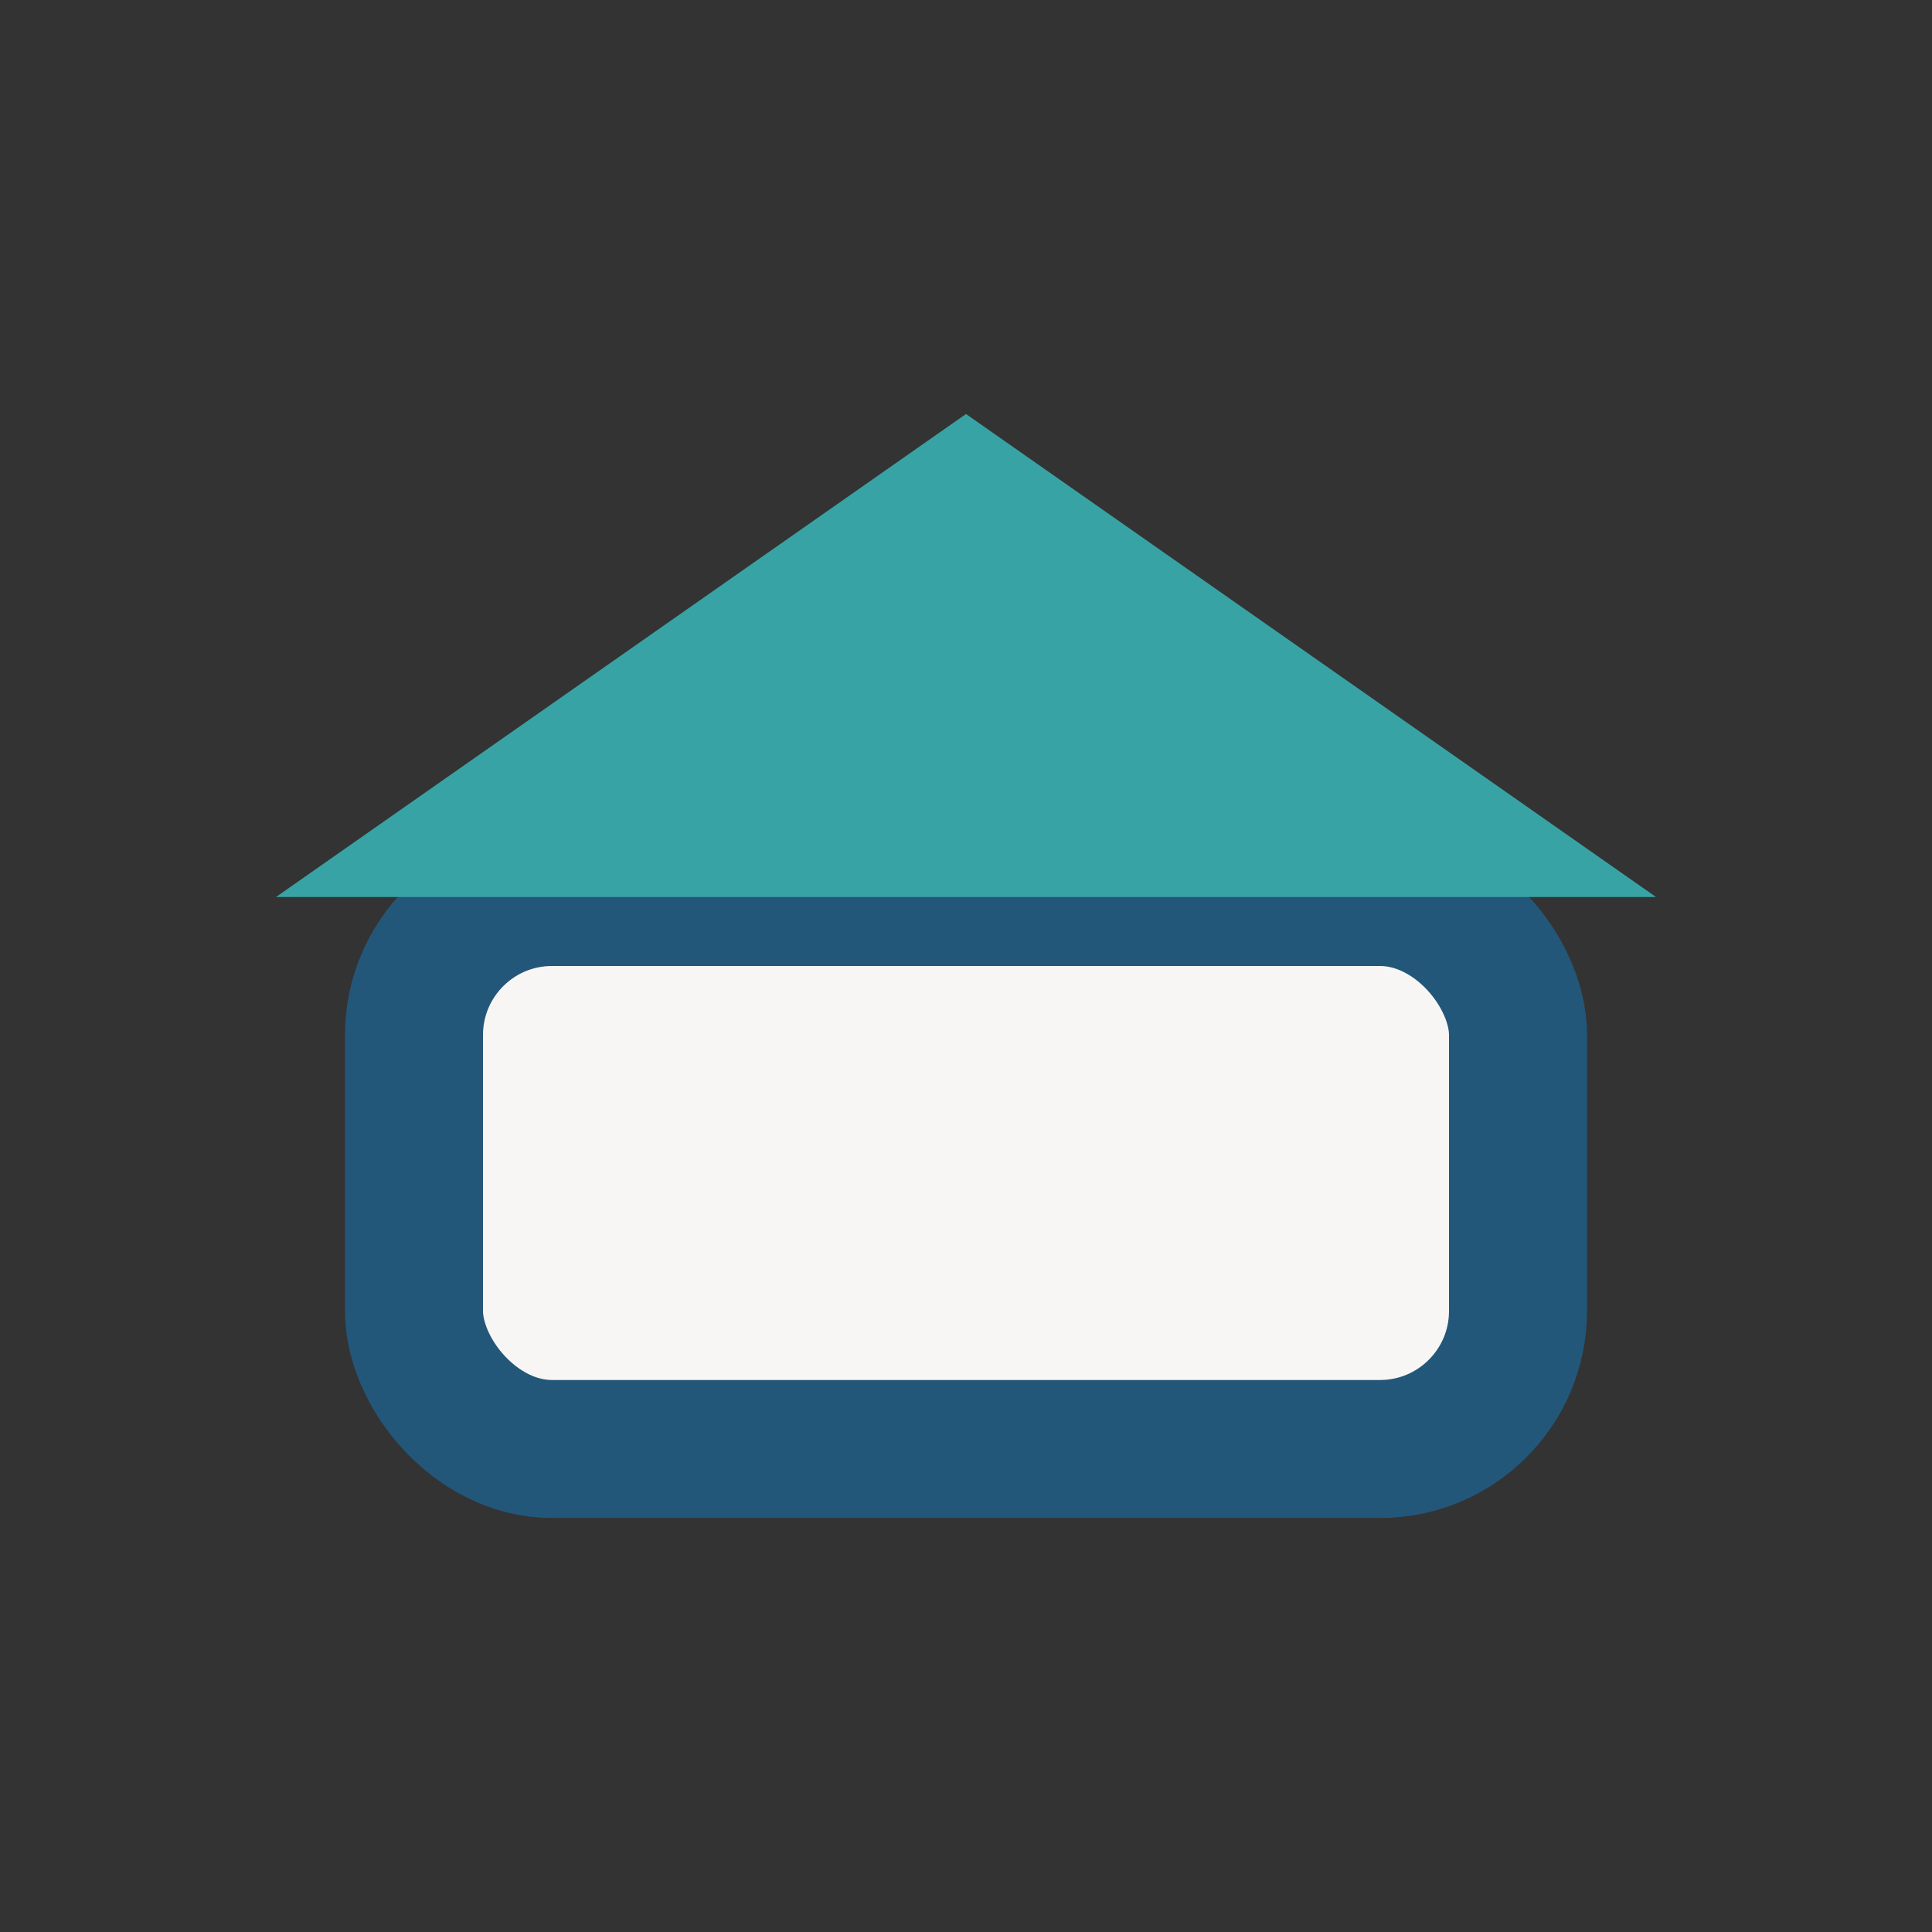 <?xml version="1.0" encoding="UTF-8"?>
<svg xmlns="http://www.w3.org/2000/svg" width="28" height="28" viewBox="0 0 28 28"><rect x="0" y="0" width="28" height="28" fill="#333333" stroke="none"/><rect x="6" y="13" width="16" height="8" rx="2" fill="#F8F6F4" stroke="#22577A" stroke-width="2"/><polygon points="14,6 4,13 24,13 14,6" fill="#38A3A5"/></svg>